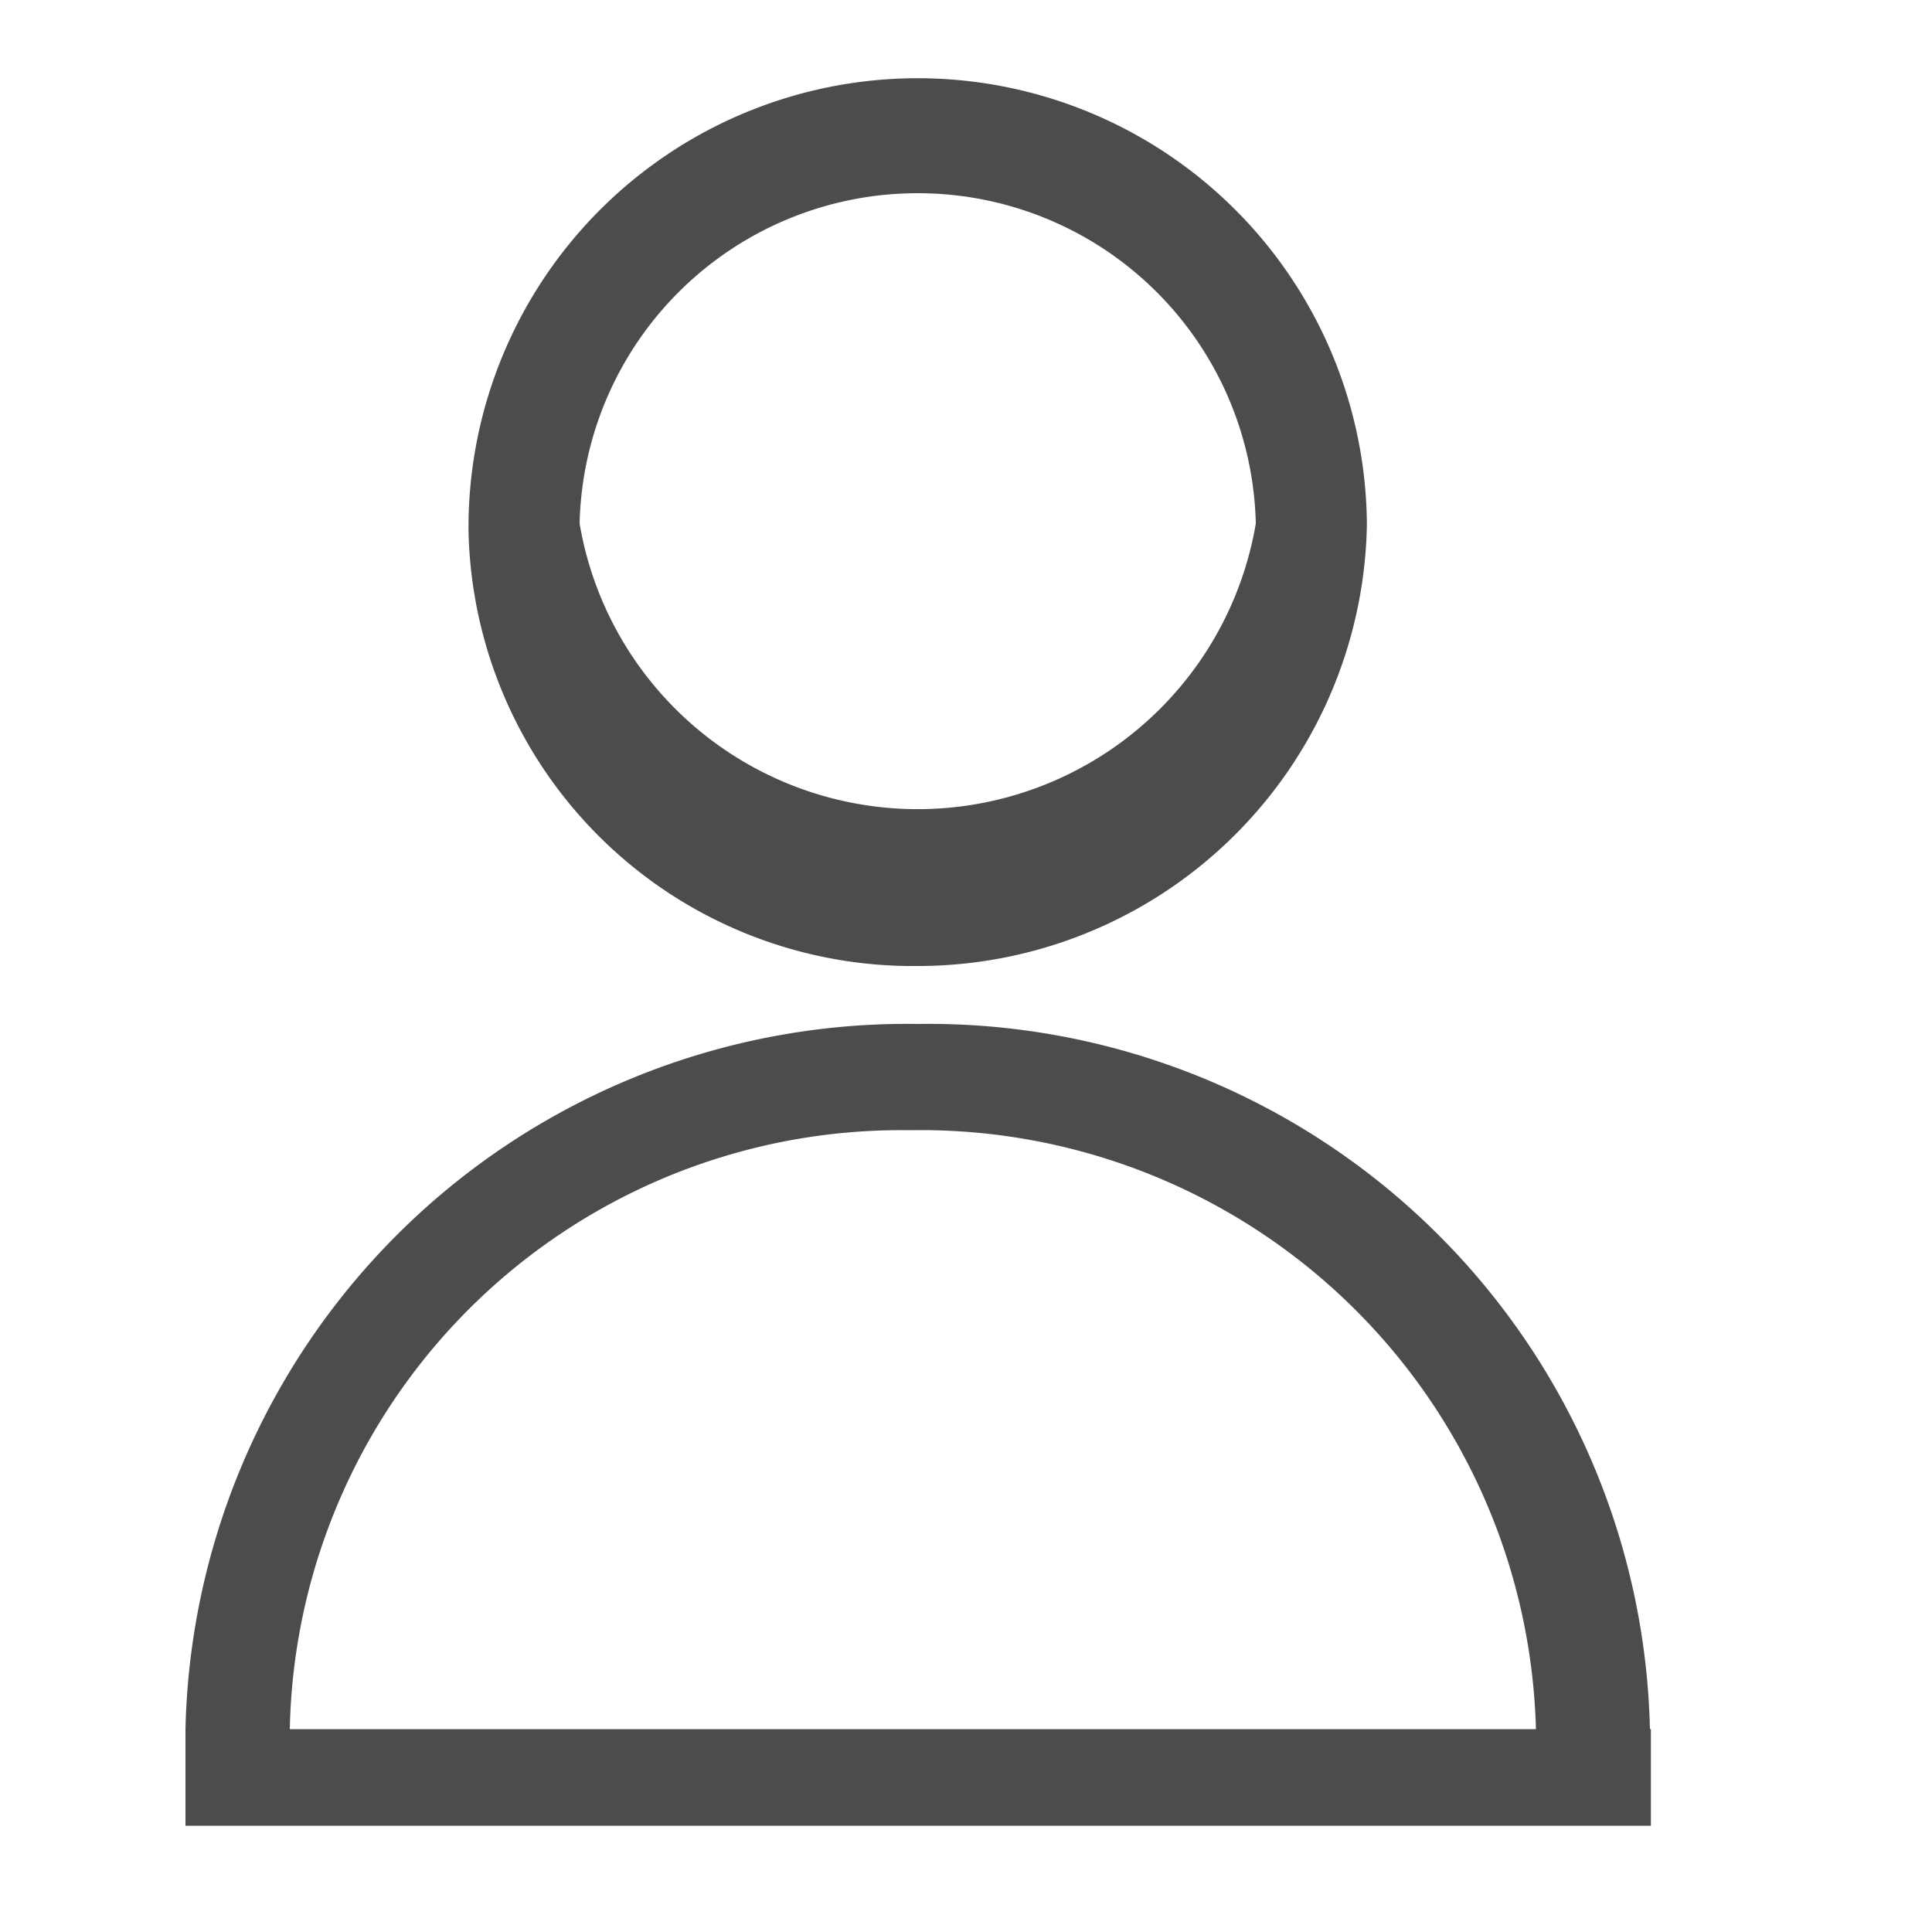 <svg id="a46289cc-1c3d-40cd-a23d-30d3476b0d82" data-name="图层 1" xmlns="http://www.w3.org/2000/svg" viewBox="0 0 20 20"><path d="M9.5,10a4.65,4.65,0,0,0,4.65-4.57,4.65,4.65,0,0,0-9.3.06A4.6,4.6,0,0,0,9.5,10Zm0-8A3.5,3.5,0,0,1,13,5.42,3.55,3.55,0,0,1,6,5.42,3.5,3.5,0,0,1,9.5,2ZM17.08,17.9A7.47,7.47,0,0,0,9.5,10.6a7.47,7.47,0,0,0-7.58,7.3h0v1H17.09v-1ZM3,17.9a6.33,6.33,0,0,1,6.42-6.2,6.37,6.37,0,0,1,6.48,6.2Z" fill="#4c4c4c"/></svg>